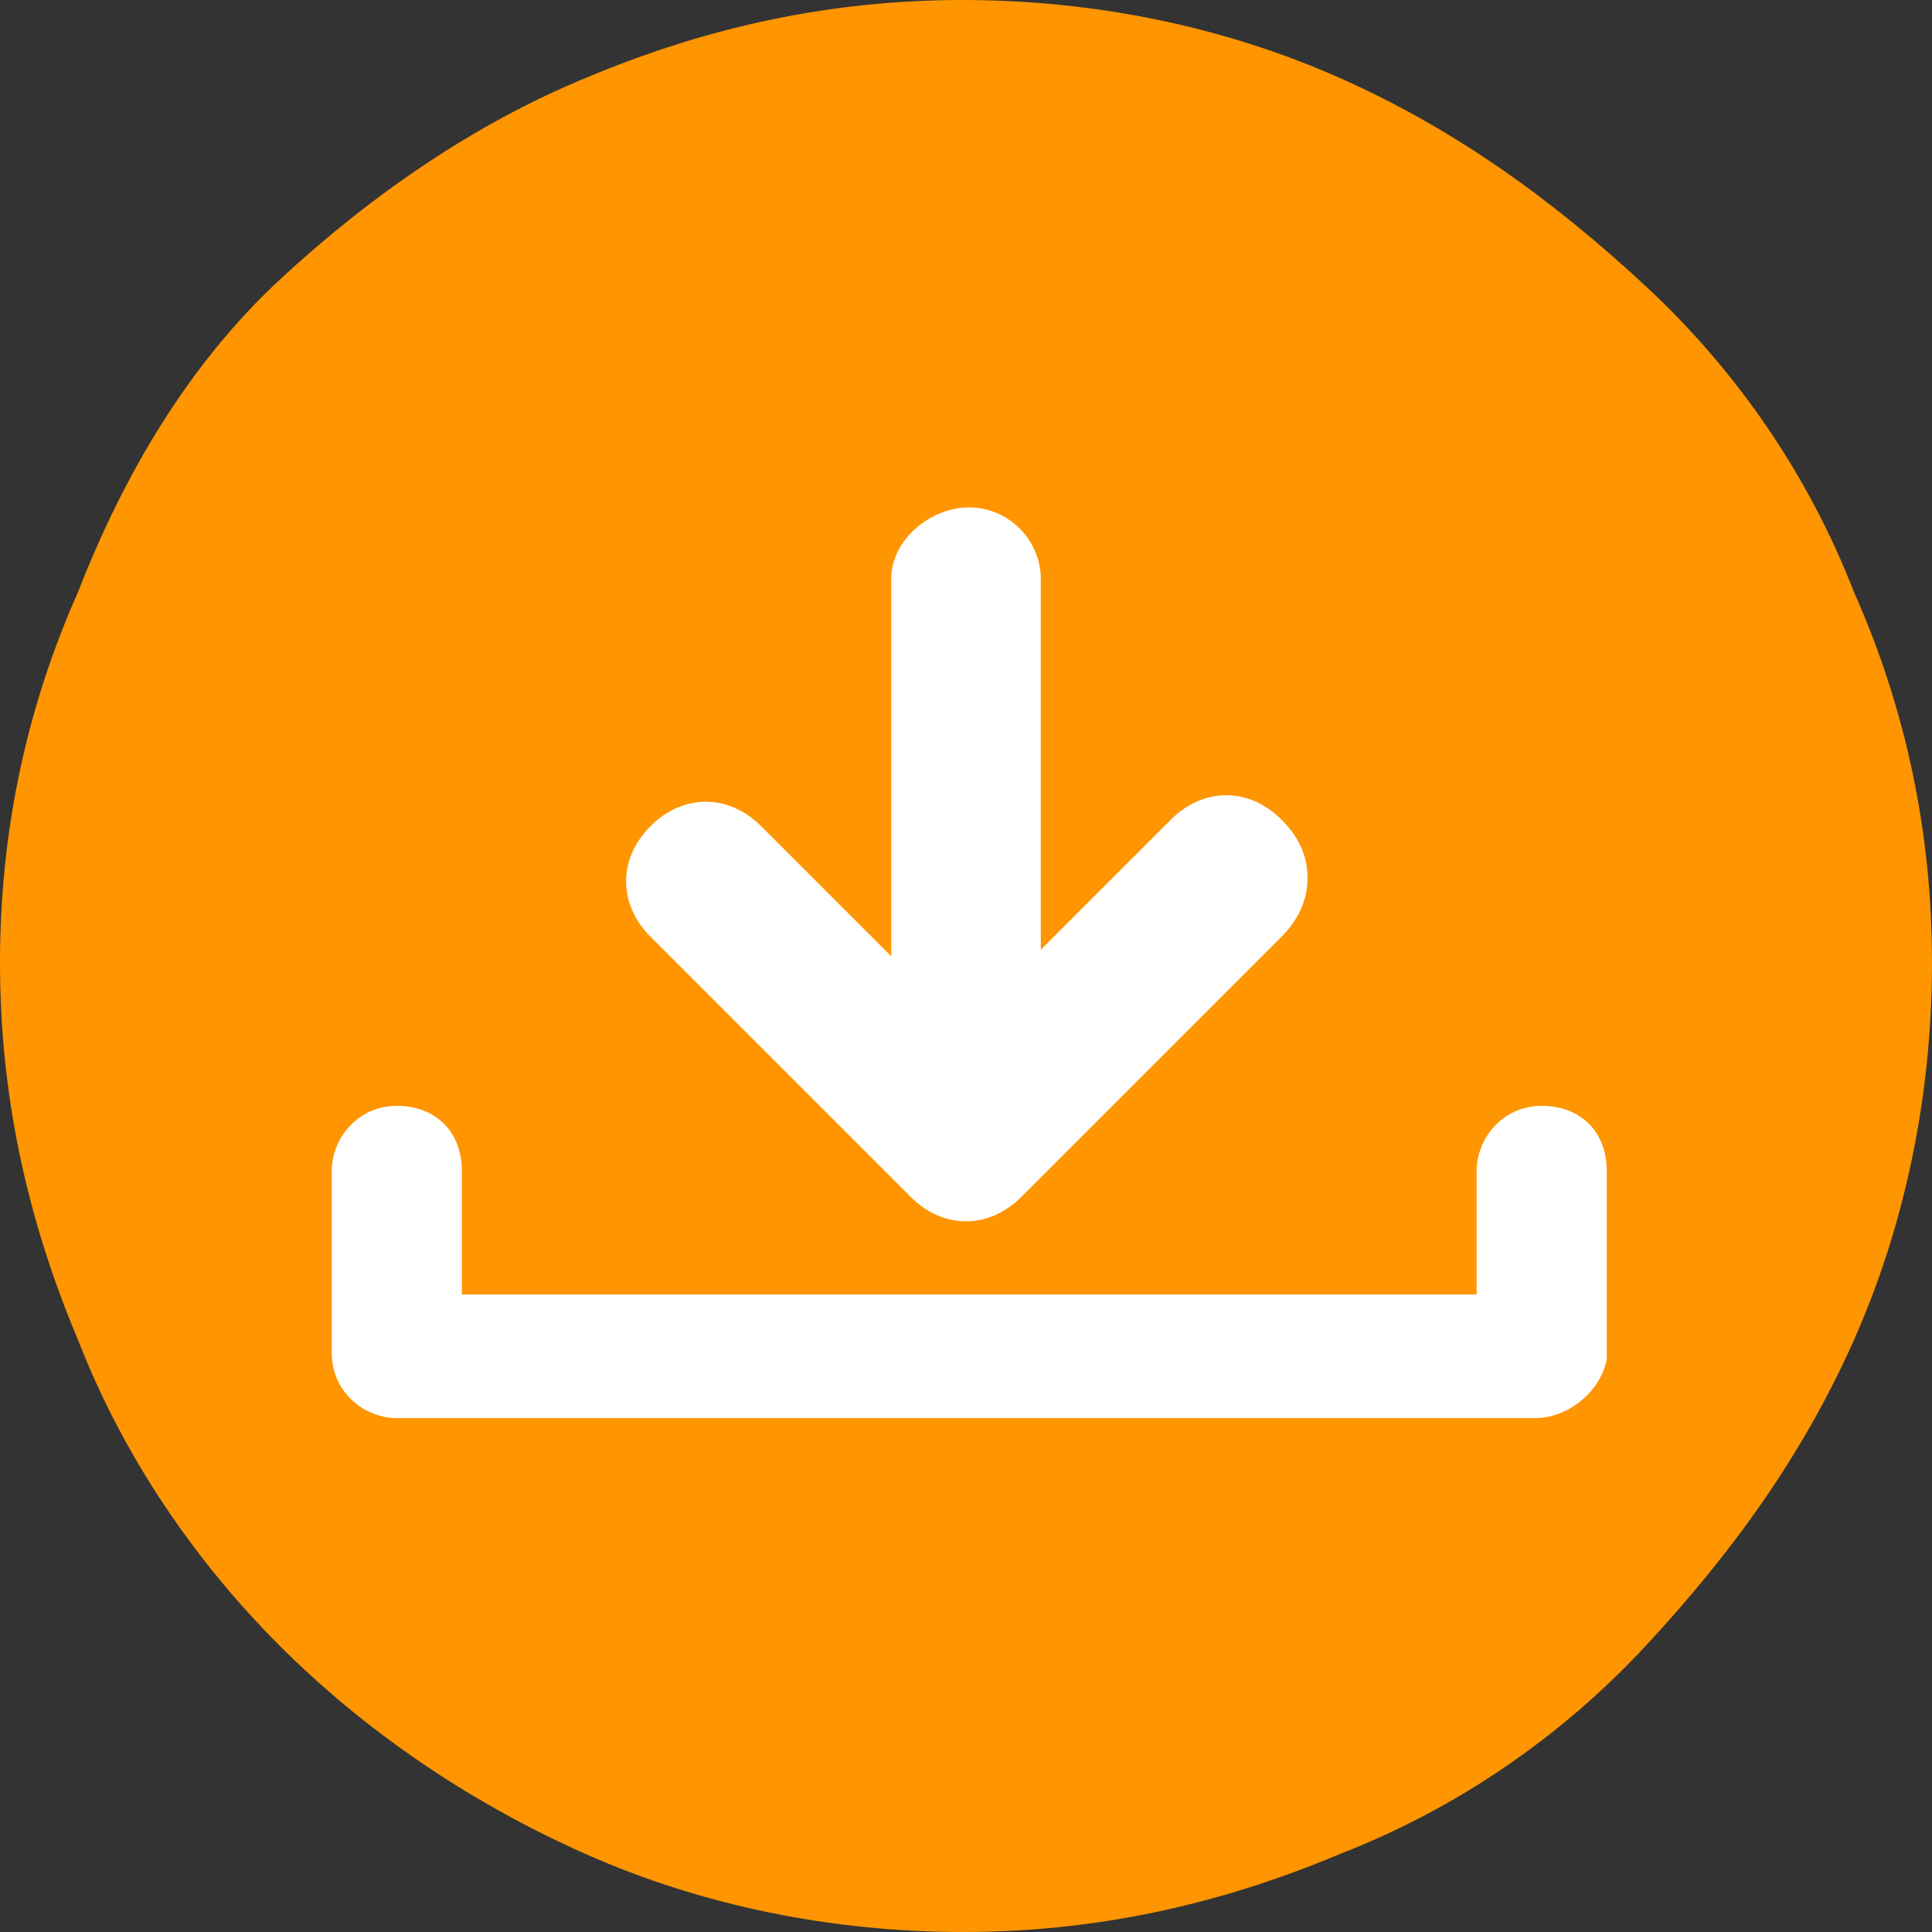 <?xml version="1.0" encoding="utf-8"?>
<!-- Generator: Adobe Illustrator 28.3.0, SVG Export Plug-In . SVG Version: 6.00 Build 0)  -->
<svg version="1.1" id="Calque_1" xmlns="http://www.w3.org/2000/svg" xmlns:xlink="http://www.w3.org/1999/xlink" x="0px" y="0px"
	 viewBox="0 0 29.7 29.7" style="enable-background:new 0 0 29.7 29.7;" xml:space="preserve">
	 <rect x="0" y="0" width="29.7" height="29.7" fill="#333333" stroke="none"/>
<style type="text/css">
	.st0{fill:#FFFFFF;}
	.st1{fill:#FF9500;}
</style>
<g>
	<g>
		<circle class="st1" cx="14.8" cy="14.8" r="13.8"/>
		<path class="st1" d="M28.5,9.1c-0.7-1.8-1.8-3.4-3.2-4.7s-2.9-2.4-4.7-3.2C18.8,0.4,16.8,0,14.8,0c-2,0-3.9,0.4-5.8,1.2
			C7.3,1.9,5.7,3,4.3,4.3S1.9,7.3,1.2,9.1C0.4,10.9,0,12.8,0,14.8s0.4,3.9,1.2,5.8C1.9,22.4,3,24,4.3,25.3s2.9,2.4,4.7,3.2
			c1.8,0.8,3.8,1.2,5.8,1.2c2,0,3.9-0.4,5.8-1.2c1.8-0.7,3.4-1.8,4.7-3.2s2.4-2.9,3.2-4.7c0.8-1.8,1.2-3.8,1.2-5.8
			S29.3,10.9,28.5,9.1z M14.8,27.7C7.7,27.7,2,21.9,2,14.8S7.7,2,14.8,2c7.1,0,12.9,5.8,12.9,12.9S21.9,27.7,14.8,27.7z"/>
	</g>
	<g>
		<g>
			<path class="st0" d="M13.7,8.9v5.8l-2-2c-0.5-0.5-1.2-0.5-1.7,0c-0.5,0.5-0.5,1.2,0,1.7l4,4c0.5,0.5,1.2,0.5,1.7,0l4-4
				c0.2-0.2,0.4-0.5,0.4-0.9c0-0.3-0.1-0.6-0.4-0.9c-0.5-0.5-1.2-0.5-1.7,0l-2,2V8.9c0-0.6-0.5-1.1-1.1-1.1S13.7,8.3,13.7,8.9z"/>
		</g>
		<g>
			<path class="st0" d="M23.6,21.8H6.1c-0.5,0-1-0.4-1-1V18c0-0.5,0.4-1,1-1s1,0.4,1,1v1.9h15.6V18c0-0.5,0.4-1,1-1s1,0.4,1,1v2.9
				C24.6,21.4,24.1,21.8,23.6,21.8z"/>
		</g>
	</g>
</g>
</svg>
